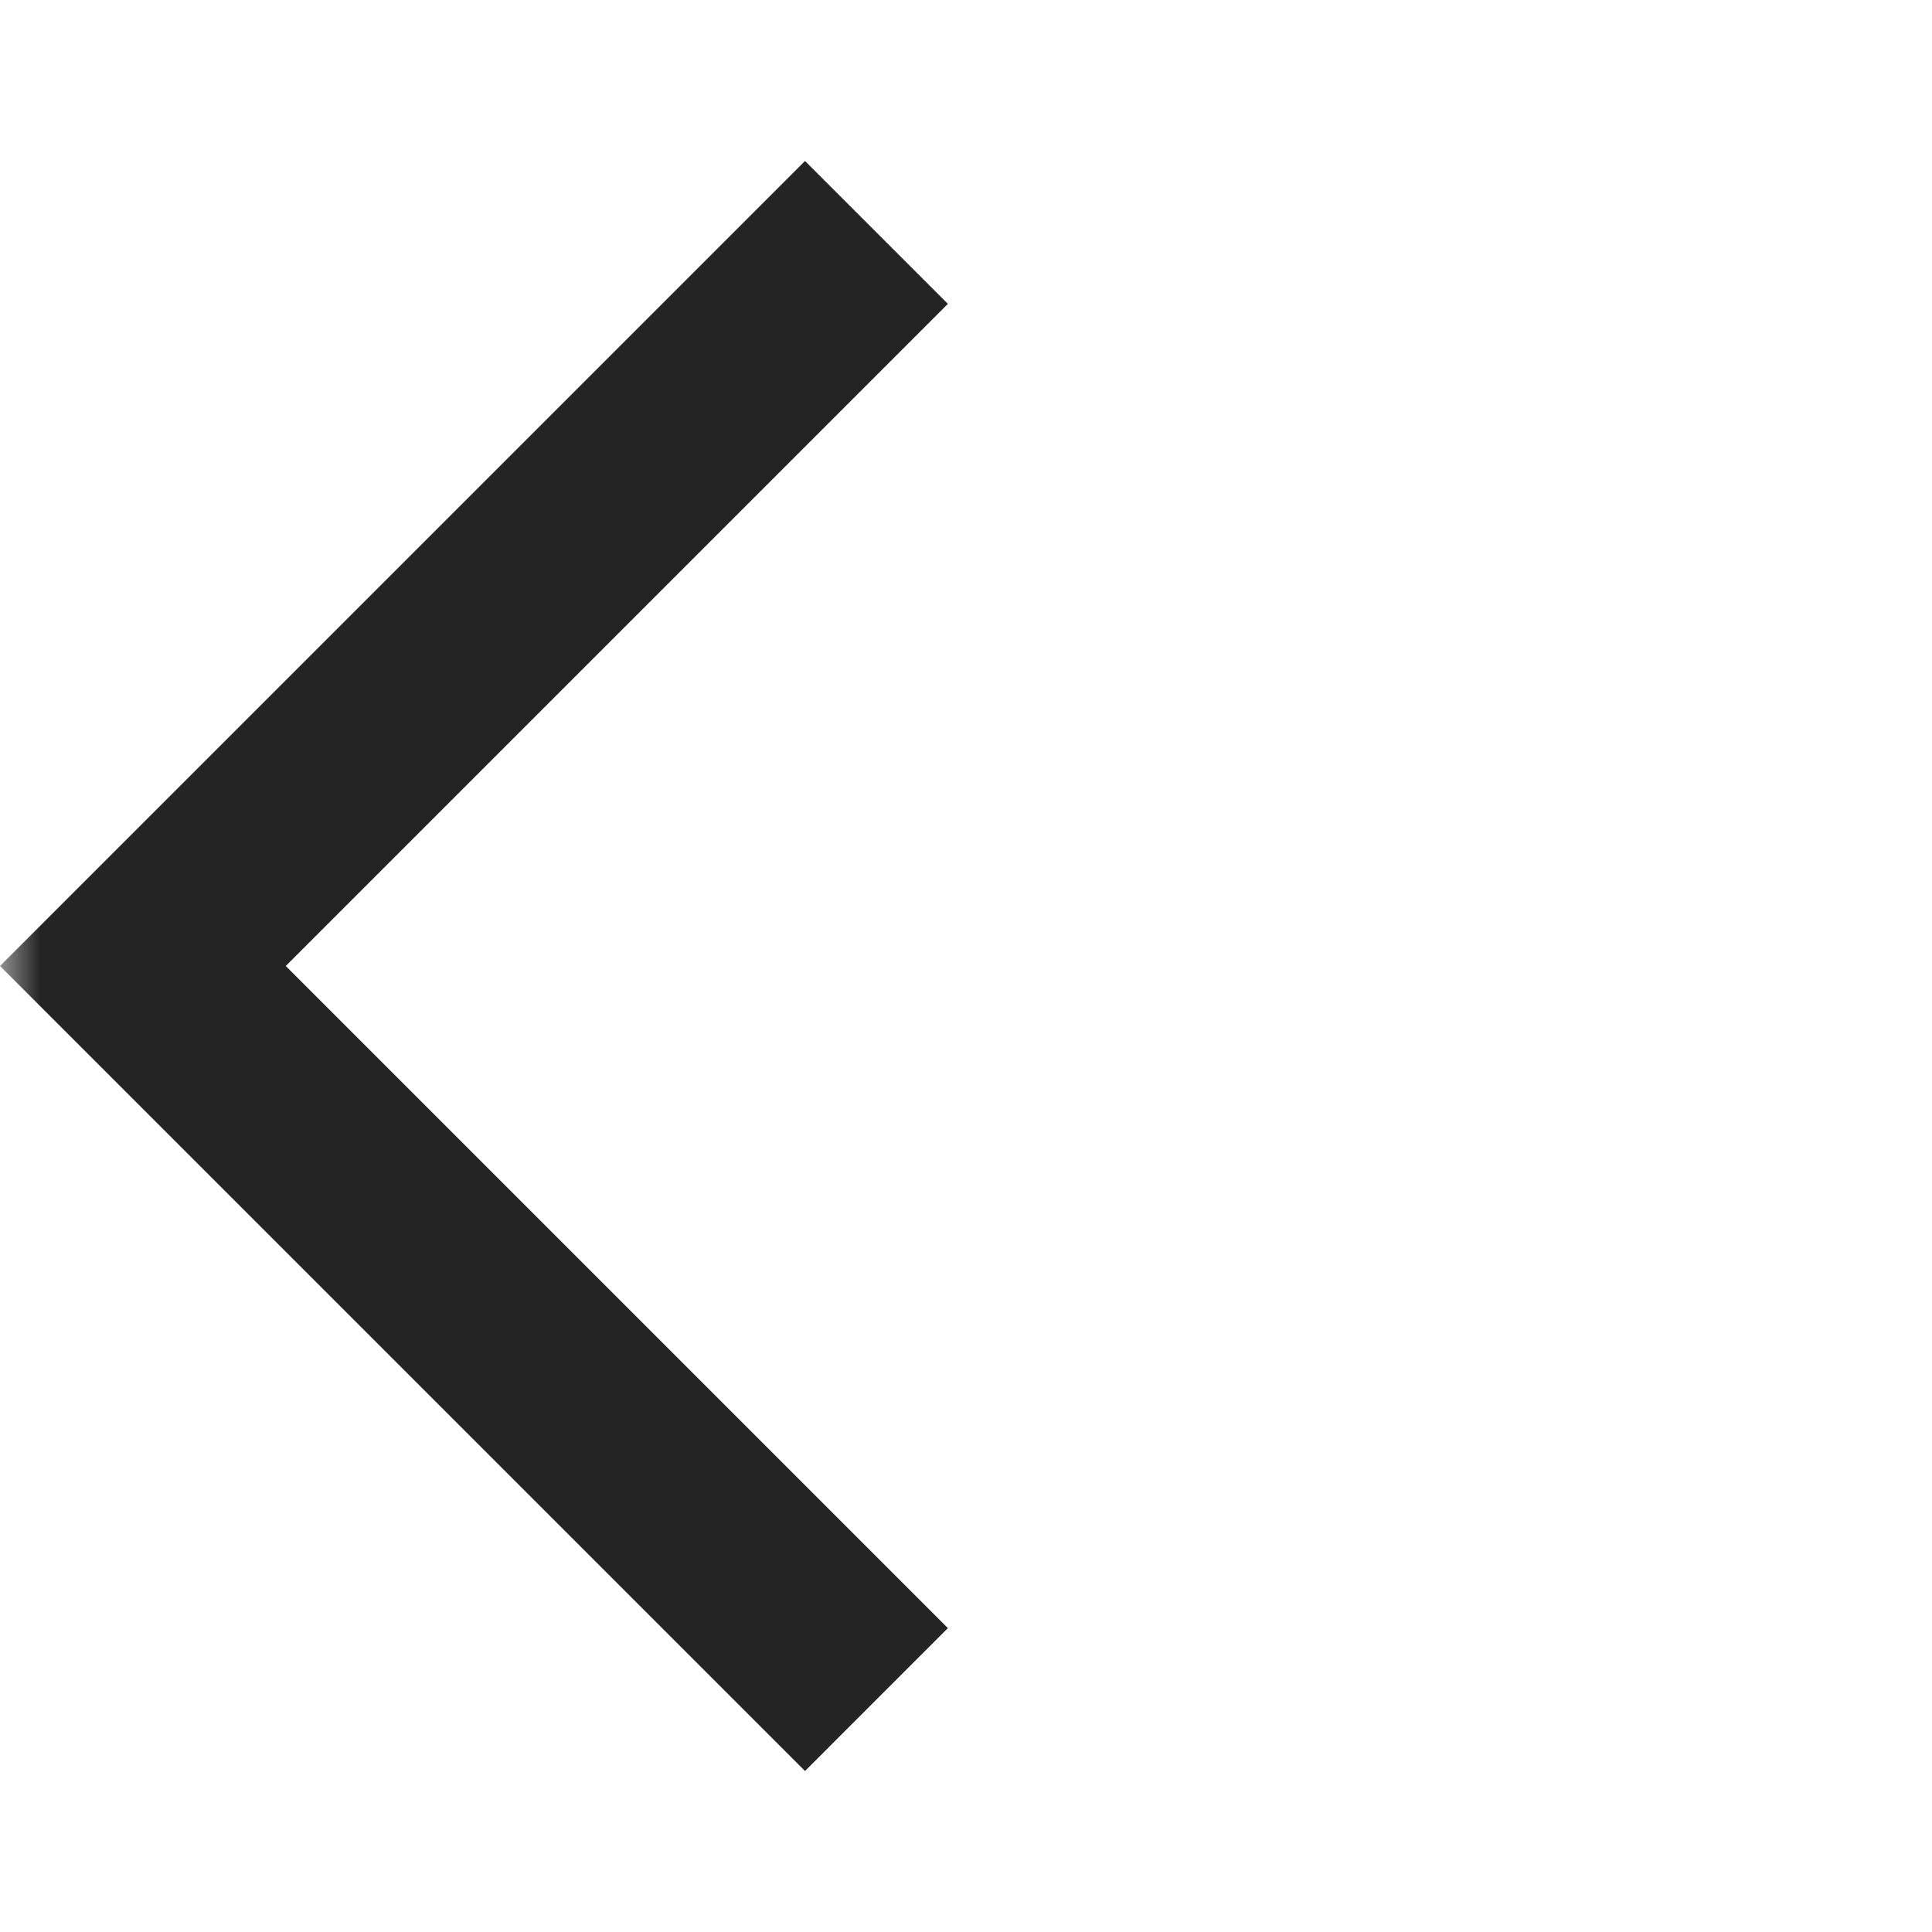 <svg width="24" height="24" viewBox="0 0 24 24" fill="none" xmlns="http://www.w3.org/2000/svg">
<mask id="mask0_2004_23" style="mask-type:alpha" maskUnits="userSpaceOnUse" x="0" y="0" width="24" height="24">
<rect width="24" height="24" fill="#D9D9D9"/>
</mask>
<g mask="url(#mask0_2004_23)">
<path d="M10 22L0 12L10 2L11.775 3.775L3.55 12L11.775 20.225L10 22Z" fill="#242424"/>
</g>
</svg>
